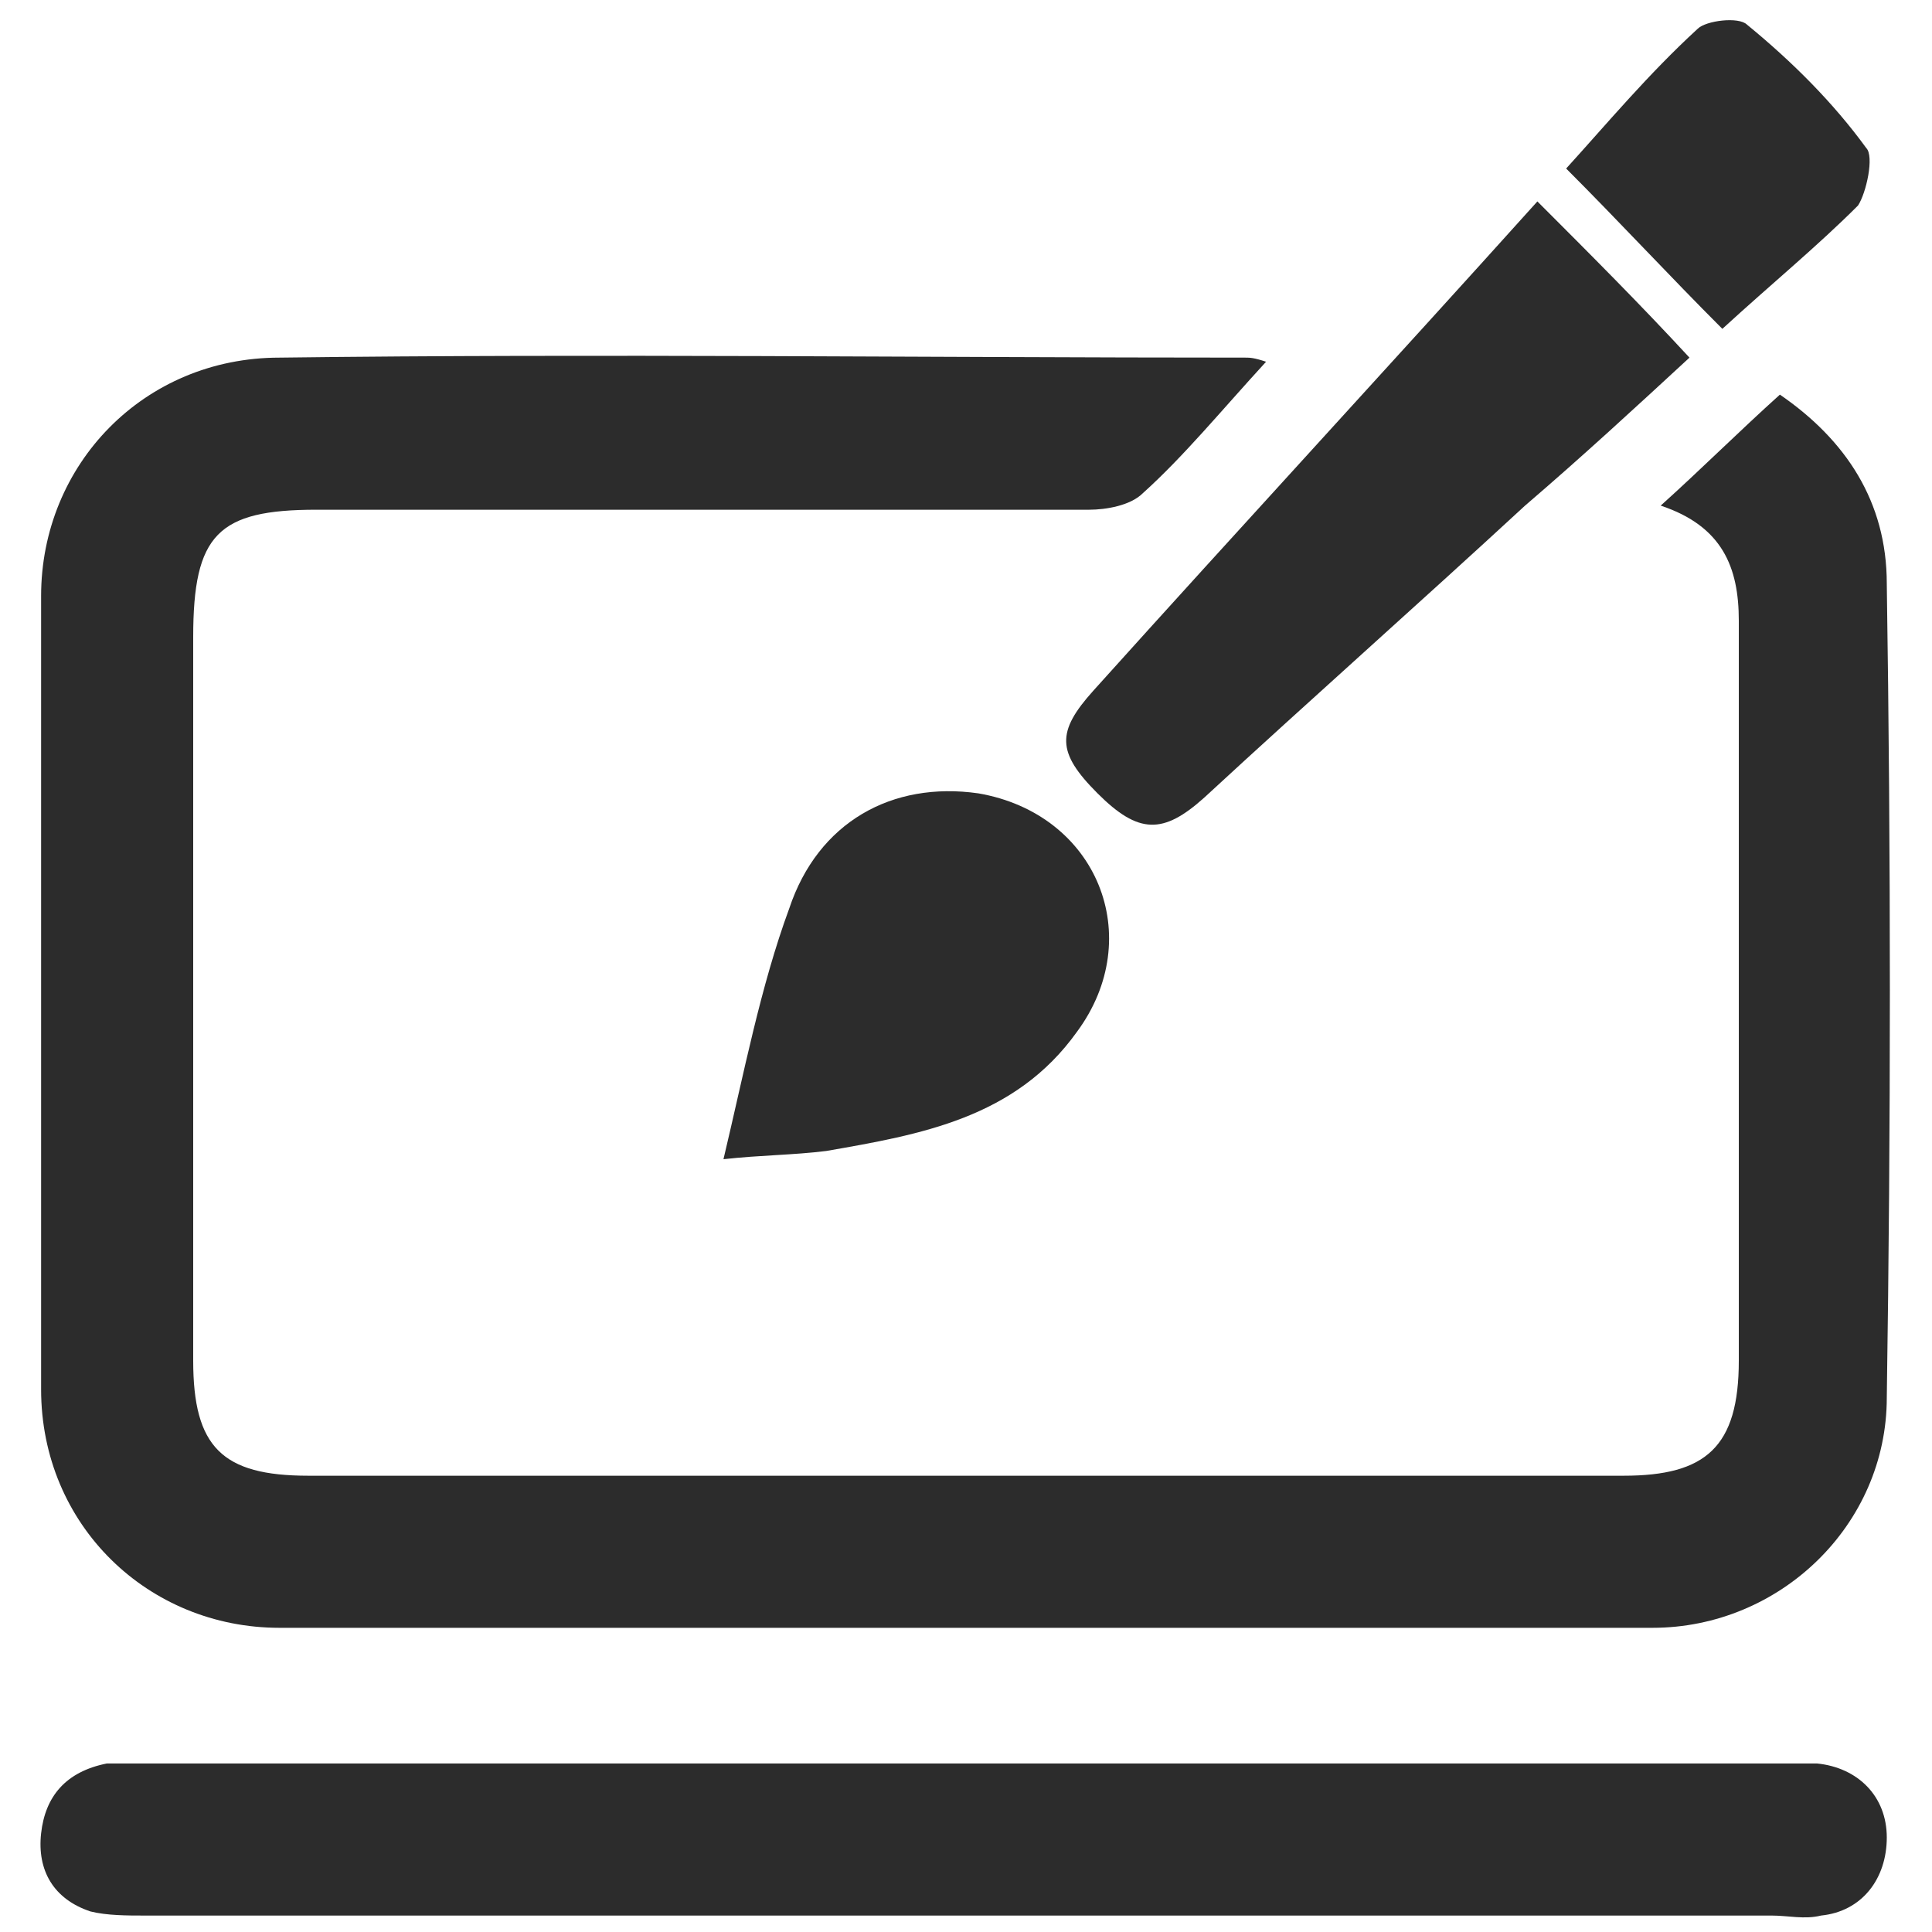 <?xml version="1.0" encoding="utf-8"?>
<!-- Generator: Adobe Illustrator 25.0.0, SVG Export Plug-In . SVG Version: 6.00 Build 0)  -->
<svg version="1.1" id="Layer_1" xmlns="http://www.w3.org/2000/svg" xmlns:xlink="http://www.w3.org/1999/xlink" x="0px" y="0px"
	 viewBox="0 0 47 47" style="enable-background:new 0 0 47 47;" xml:space="preserve">
<style type="text/css">
	.st0{fill:#2C2C2C;}
</style>
<g>
	<path class="st0" d="M30.8,8.8c-1.1,1.2-2,2.3-3,3.2c-0.3,0.3-0.9,0.4-1.3,0.4c-6.3,0-12.5,0-18.8,0c-2.4,0-3,0.6-3,3.1
		c0,5.9,0,11.7,0,17.6c0,2.1,0.7,2.8,2.8,2.8c10.7,0,21.3,0,32,0c2,0,2.8-0.7,2.8-2.8c0-6,0-12,0-18c0-1.3-0.4-2.3-1.9-2.8
		c1-0.9,1.9-1.8,2.9-2.7c1.6,1.1,2.6,2.6,2.6,4.6c0.1,6.6,0.1,13.2,0,19.8c0,3.1-2.6,5.6-5.7,5.6c-11.1,0-22.3,0-33.4,0
		c-3.2,0-5.8-2.5-5.8-5.8C1,27.4,1,21,1,14.5c0-3.2,2.5-5.8,5.8-5.8c7.8-0.1,15.7,0,23.5,0C30.4,8.7,30.5,8.7,30.8,8.8z"/>
	<path class="st0" d="M23.5,46.6c-6.7,0-13.3,0-20,0c-0.4,0-0.9,0-1.3-0.1c-0.9-0.3-1.3-1-1.2-1.9c0.1-0.9,0.6-1.5,1.6-1.7
		c0.3,0,0.7,0,1,0c13.3,0,26.6,0,39.8,0c0.3,0,0.5,0,0.8,0c1,0.1,1.7,0.8,1.7,1.8c0,1-0.6,1.8-1.6,1.9c-0.4,0.1-0.8,0-1.2,0
		C36.6,46.6,30.1,46.6,23.5,46.6z"/>
	<path class="st0" d="M37.4,4.9c1.3,1.3,2.5,2.5,3.7,3.8c-1.3,1.2-2.6,2.4-4,3.6c-2.6,2.4-5.2,4.7-7.8,7.1c-1,0.9-1.6,0.9-2.6-0.1
		c-1-1-1-1.5-0.1-2.5C30.2,12.8,33.8,8.9,37.4,4.9z"/>
	<path class="st0" d="M17.6,28.2c0.5-2.1,0.9-4.2,1.6-6.1c0.7-2.1,2.5-3.1,4.6-2.8c2.9,0.5,4.1,3.5,2.4,5.8
		c-1.5,2.1-3.8,2.5-6.1,2.9C19.3,28.1,18.5,28.1,17.6,28.2z"/>
	<path class="st0" d="M41.9,8c-1.3-1.3-2.5-2.6-3.8-3.9c1-1.1,2-2.3,3.2-3.4c0.2-0.2,1-0.3,1.2-0.1c1.1,0.9,2.1,1.9,2.9,3
		c0.2,0.2,0,1.1-0.2,1.4C44.2,6,43.1,6.9,41.9,8z"/>
</g>
</svg>

